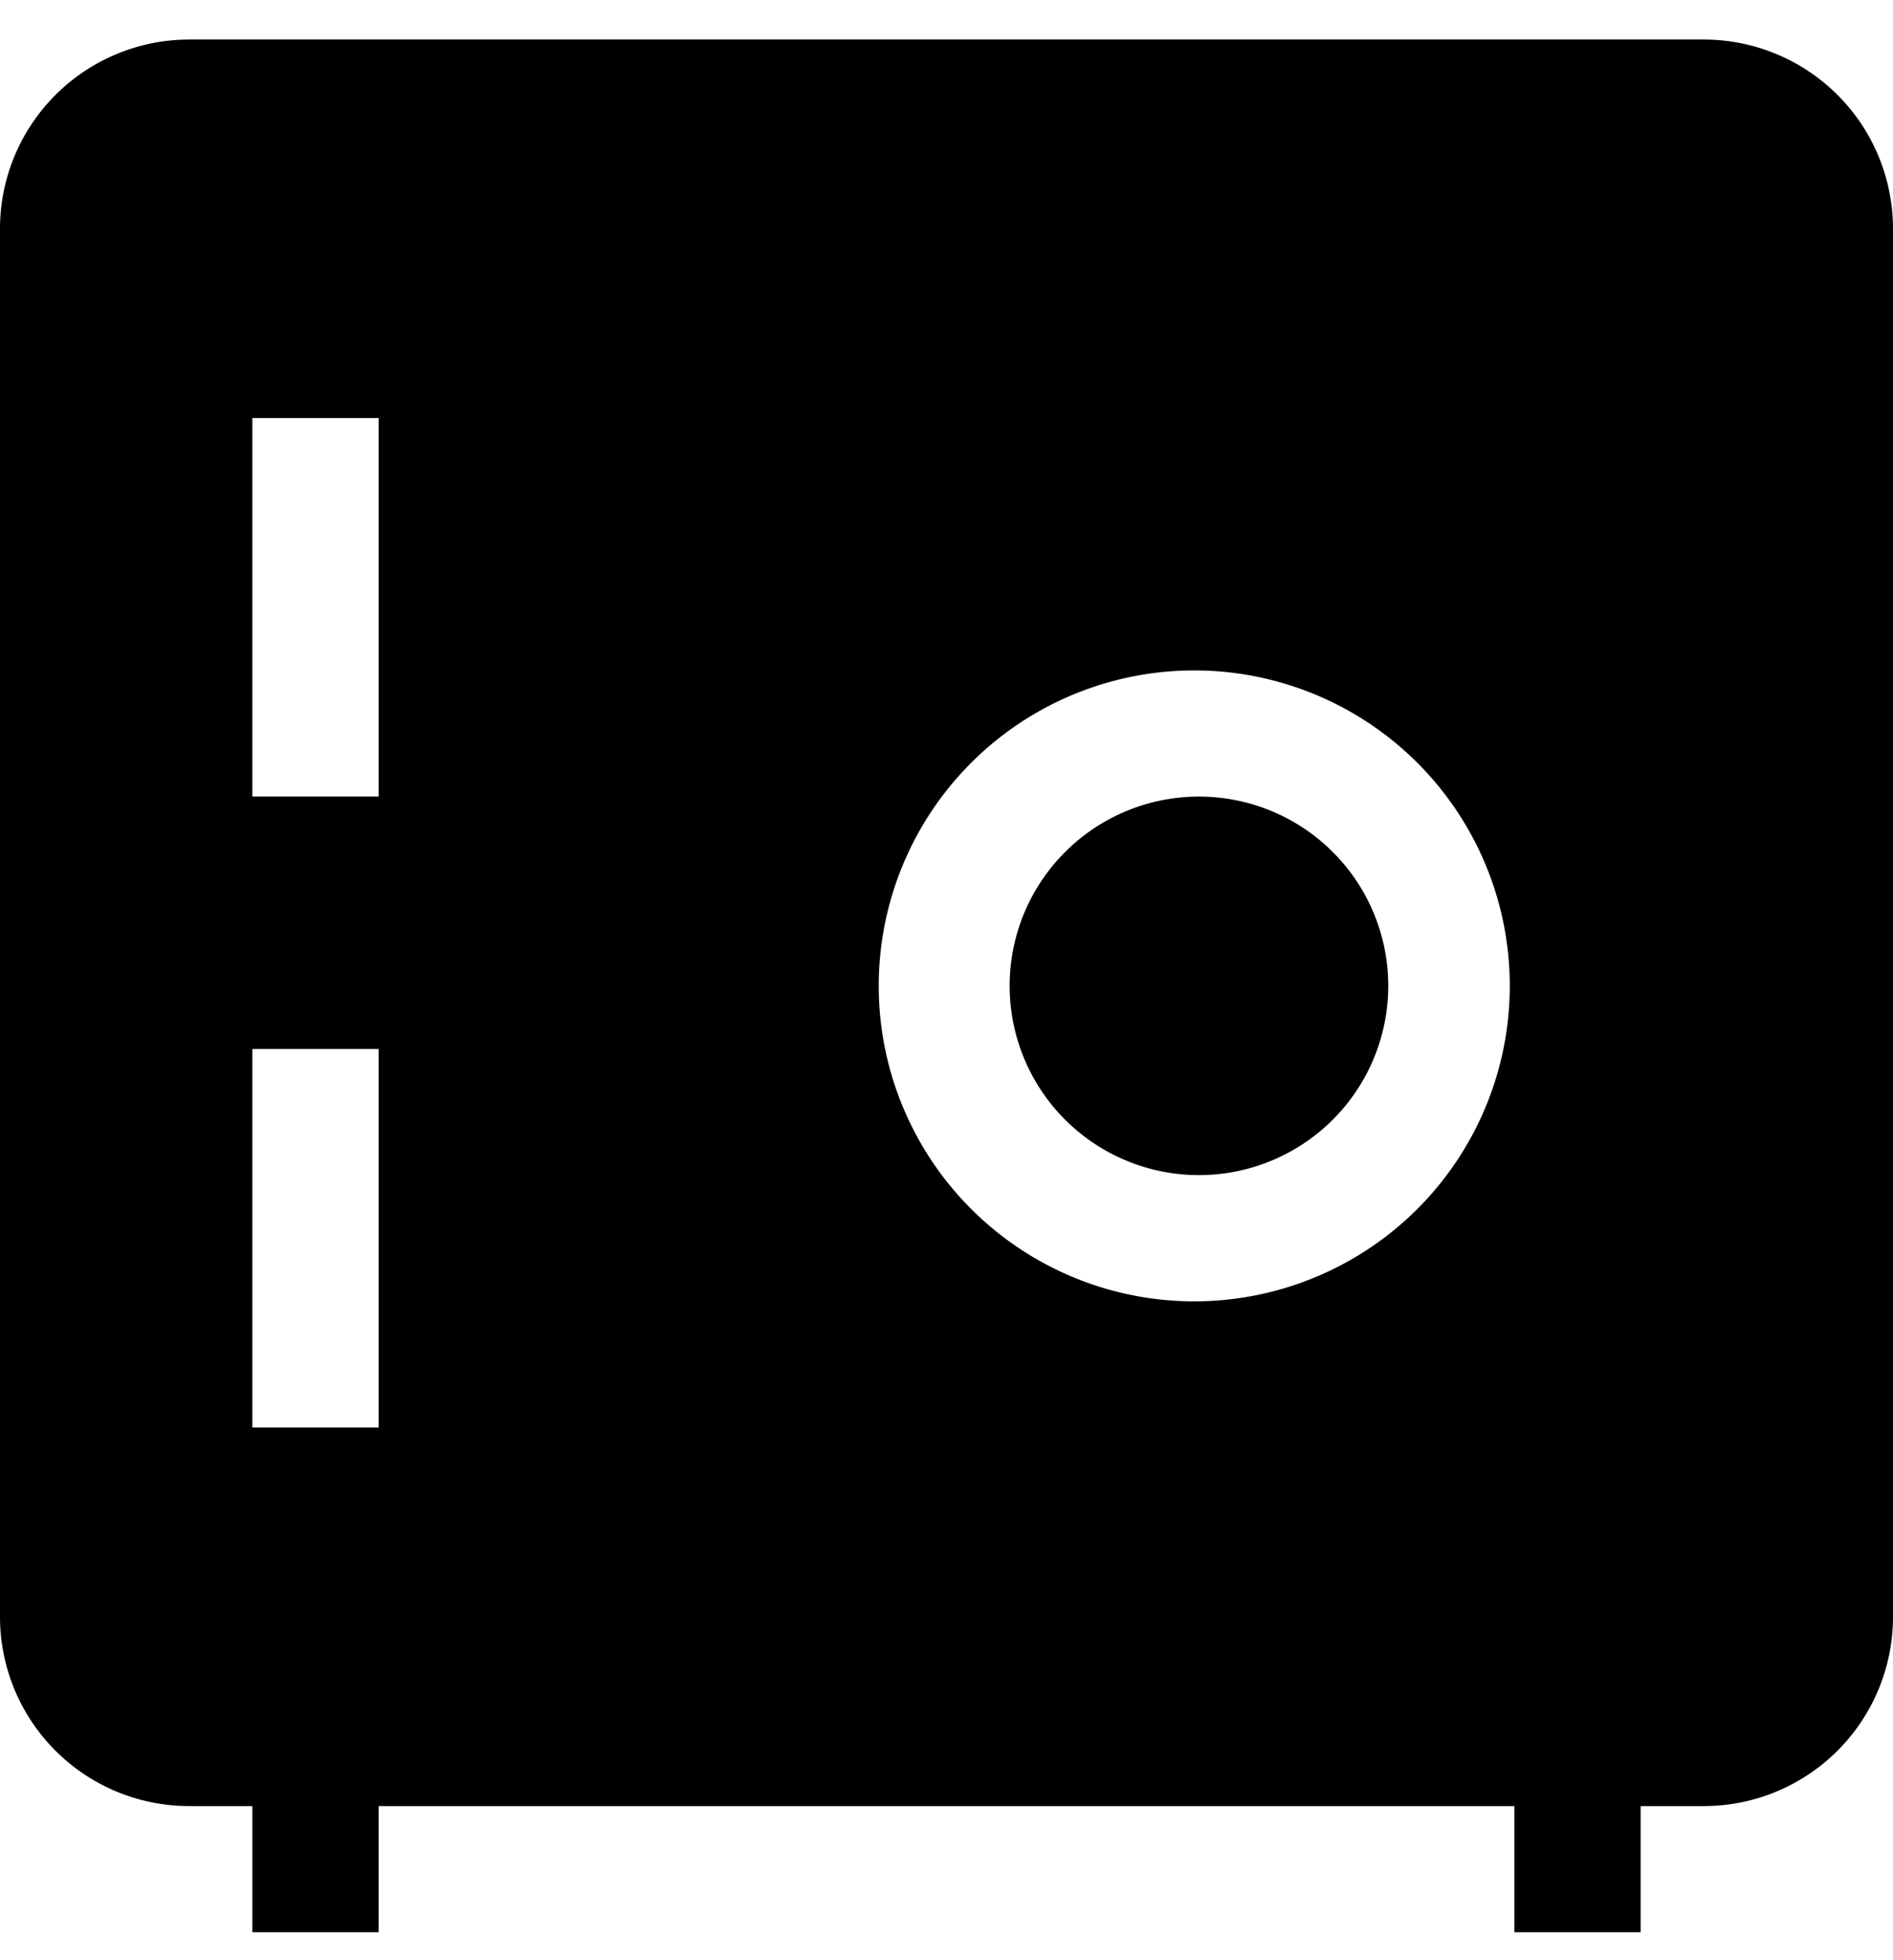 <svg xmlns="http://www.w3.org/2000/svg" width="28" height="29" fill="none"><g fill="#000" clip-path="url(#a)"><path d="M14.934 14.585a2.8 2.8 0 1 1 5.6 0 2.8 2.8 0 0 1-5.6 0Z"/><path fill-rule="evenodd" d="M2.8.585a2.8 2.8 0 0 0-2.8 2.8V23.92a2.8 2.8 0 0 0 2.8 2.8h.933v1.866H5.6V26.72h16.8v1.866h1.867V26.72h.933a2.8 2.8 0 0 0 2.8-2.8V3.385a2.8 2.8 0 0 0-2.8-2.8H2.8Zm.933 5.6v5.6H5.6v-5.6H3.733Zm14 3.734a4.667 4.667 0 1 0 0 9.333 4.667 4.667 0 0 0 0-9.333Zm-14 11.2v-5.6H5.6v5.6H3.733Z" clip-rule="evenodd"/></g><defs><clipPath id="a"><path fill="#fff" d="M0 .585h28v28H0z"/></clipPath></defs></svg>